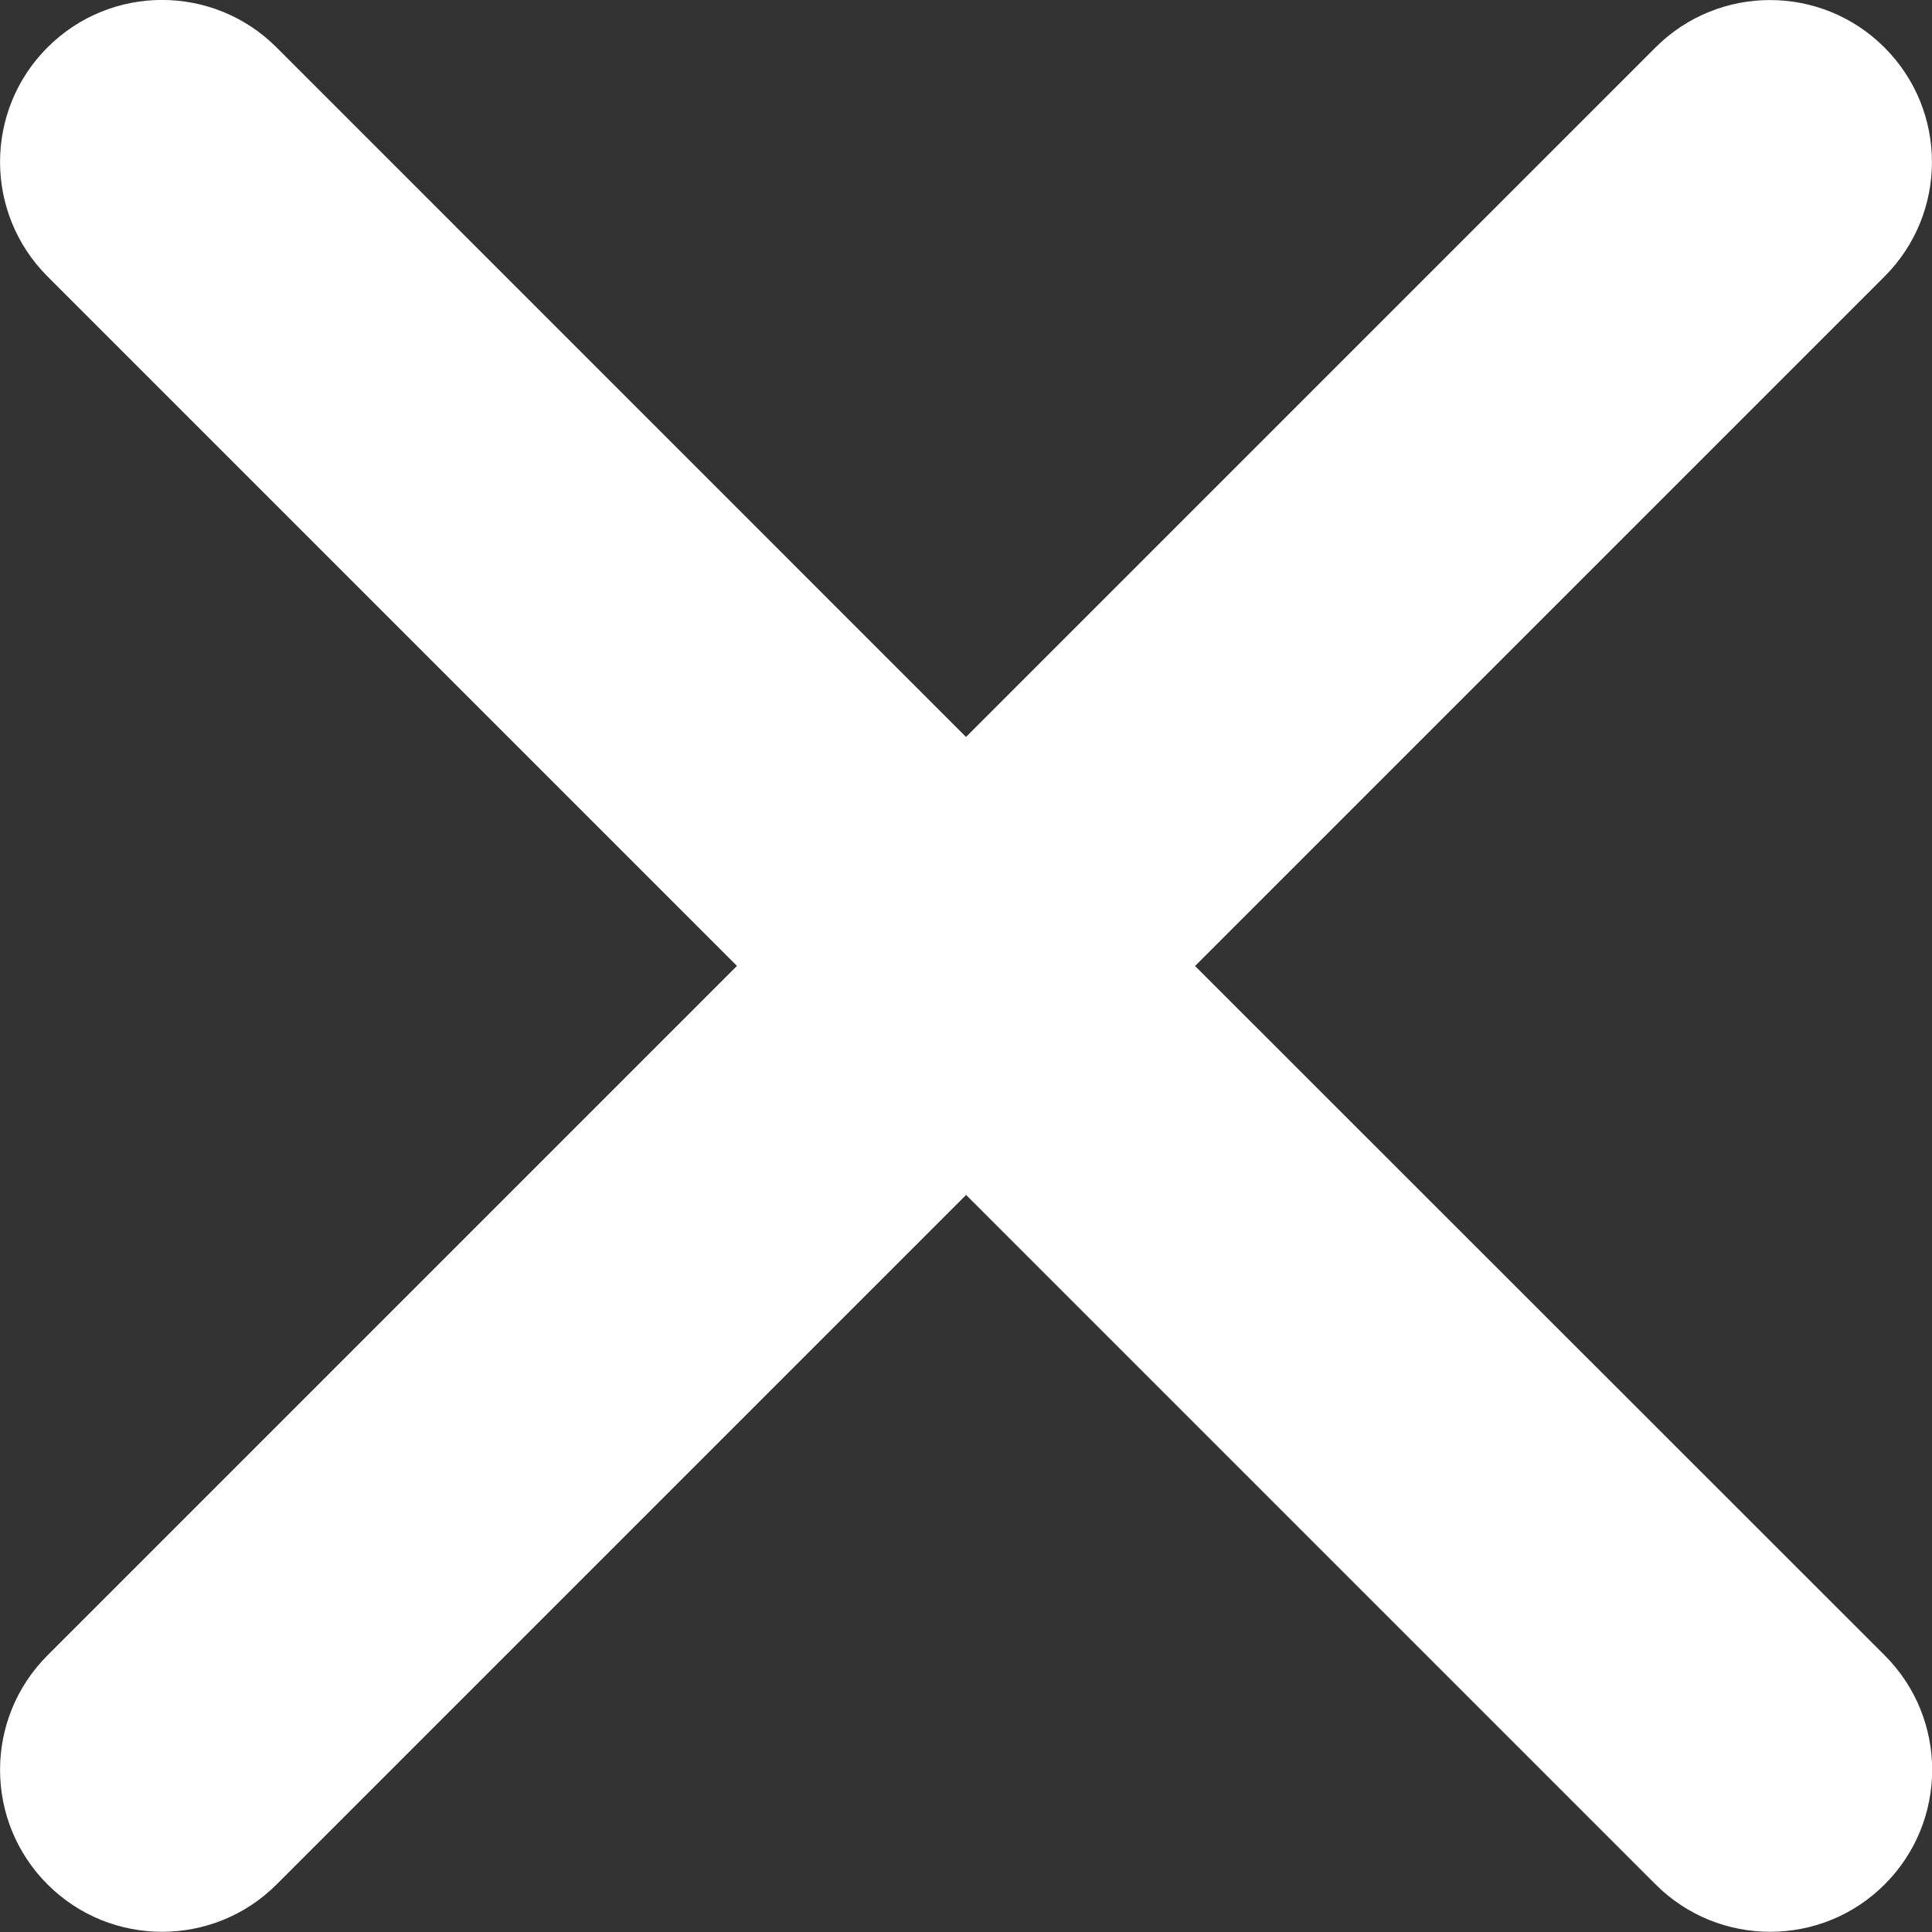 <?xml version="1.0" encoding="utf-8"?>
<!-- Generator: Adobe Illustrator 17.0.0, SVG Export Plug-In . SVG Version: 6.00 Build 0)  -->
<!DOCTYPE svg PUBLIC "-//W3C//DTD SVG 1.1//EN" "http://www.w3.org/Graphics/SVG/1.1/DTD/svg11.dtd">
<svg version="1.1" id="Calque_1" xmlns="http://www.w3.org/2000/svg" xmlns:xlink="http://www.w3.org/1999/xlink" x="0px" y="0px"
	 width="17.892px" height="17.892px" viewBox="0 0 17.892 17.892" enable-background="new 0 0 17.892 17.892" xml:space="preserve">
<rect x="0" y="0" width="17.892" height="17.892" fill="#333333" stroke="none"/>
<path fill="#FFFFFF" d="M11.067,8.946l6.385-6.385c0.586-0.586,0.586-1.535,0-2.121s-1.535-0.586-2.121,0L8.946,6.825L2.561,0.439
	c-0.586-0.586-1.535-0.586-2.121,0s-0.586,1.535,0,2.121l6.385,6.385l-6.385,6.385c-0.586,0.586-0.586,1.535,0,2.121
	c0.293,0.293,0.677,0.439,1.061,0.439s0.768-0.146,1.061-0.439l6.385-6.385l6.385,6.385c0.293,0.293,0.677,0.439,1.061,0.439
	s0.768-0.146,1.061-0.439c0.586-0.586,0.586-1.535,0-2.121L11.067,8.946z"/>
</svg>
